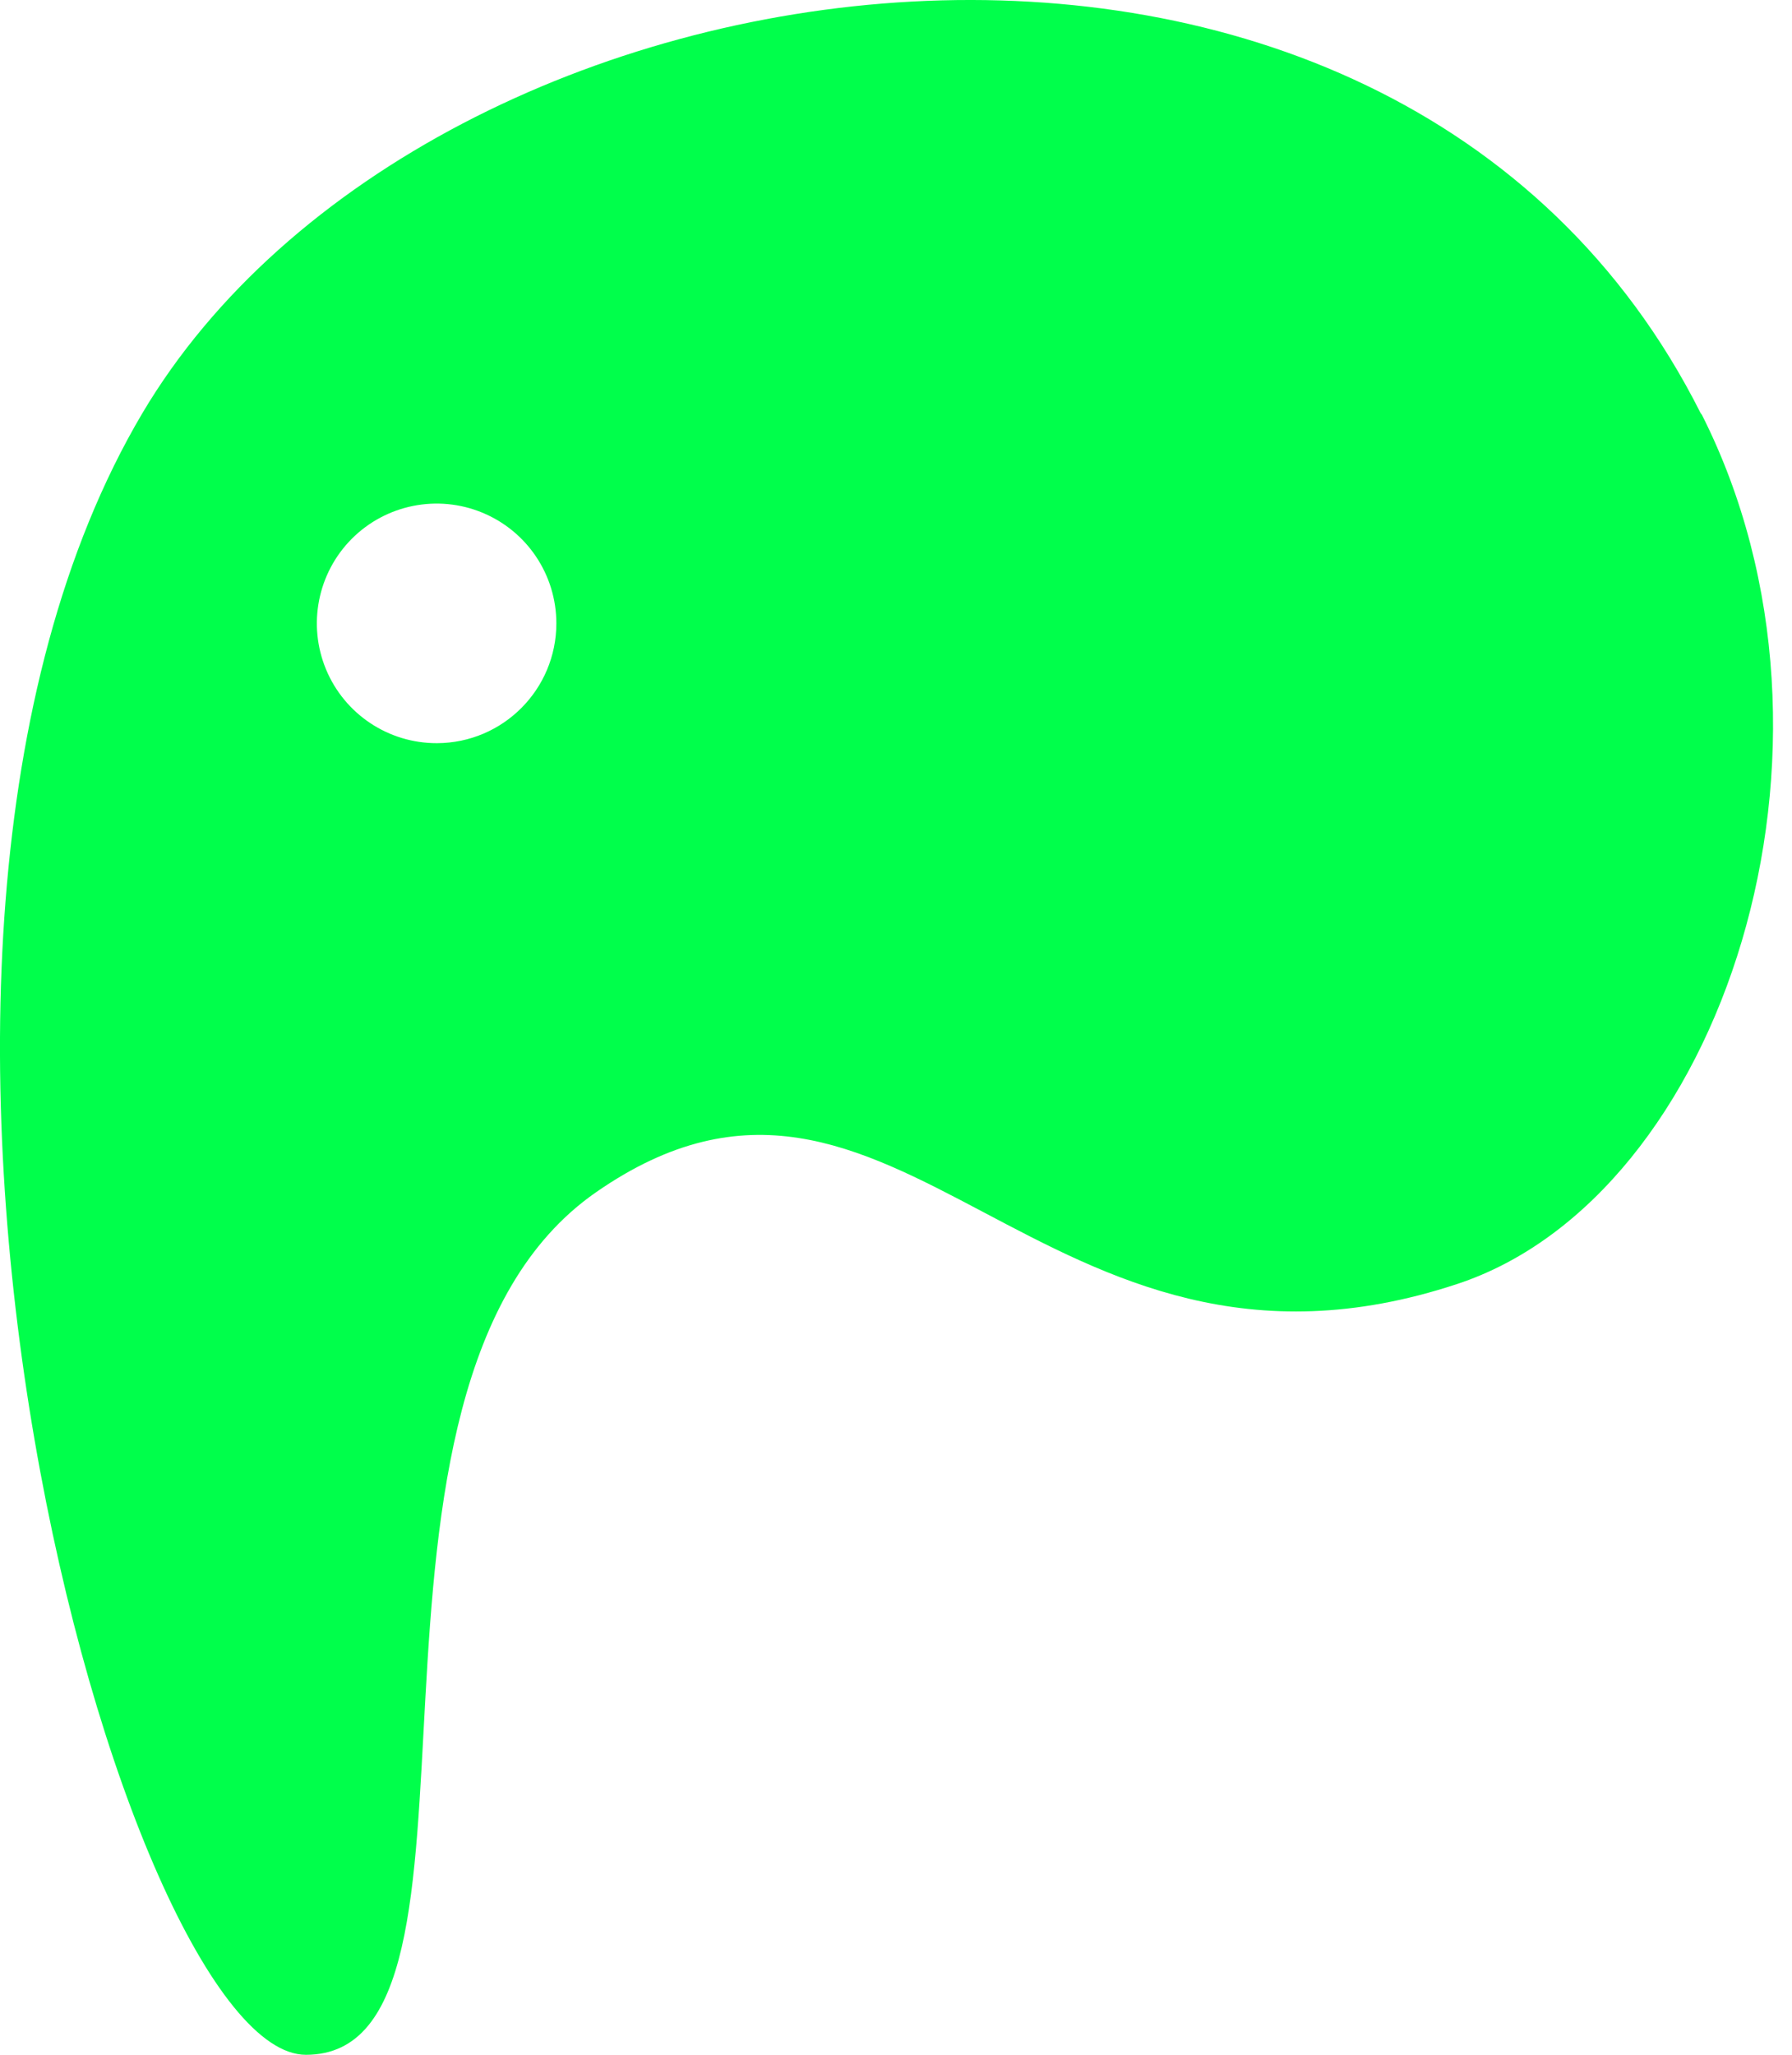 <?xml version="1.0" encoding="UTF-8"?>
<svg width="41px" height="47px" viewBox="0 0 41 47" version="1.1" xmlns="http://www.w3.org/2000/svg" xmlns:xlink="http://www.w3.org/1999/xlink">
    <!-- Generator: Sketch 51.1 (57501) - http://www.bohemiancoding.com/sketch -->
    <title>Shape</title>
    <desc>Created with Sketch.</desc>
    <defs></defs>
    <g id="Page-1" stroke="none" stroke-width="1" fill="none" fill-rule="evenodd">
        <path d="M38.909,9.448 C31.809,-4.652 9.789,-1.552 3.259,9.448 C-4.171,21.998 2.859,46.998 6.999,46.998 C11.879,46.998 7.199,31.738 13.639,27.268 C20.509,22.498 23.779,32.528 33.339,29.368 C39.409,27.368 42.769,17.078 38.939,9.488 M9.999,16.998 C8.89,17.002 7.888,16.337 7.461,15.314 C7.034,14.29 7.266,13.11 8.048,12.324 C8.831,11.539 10.011,11.302 11.036,11.726 C12.061,12.149 12.729,13.149 12.729,14.258 C12.729,15.767 11.509,16.993 9.999,16.998" id="Shape" fill="#00FF4B" fill-rule="nonzero"></path>
    </g>
</svg>